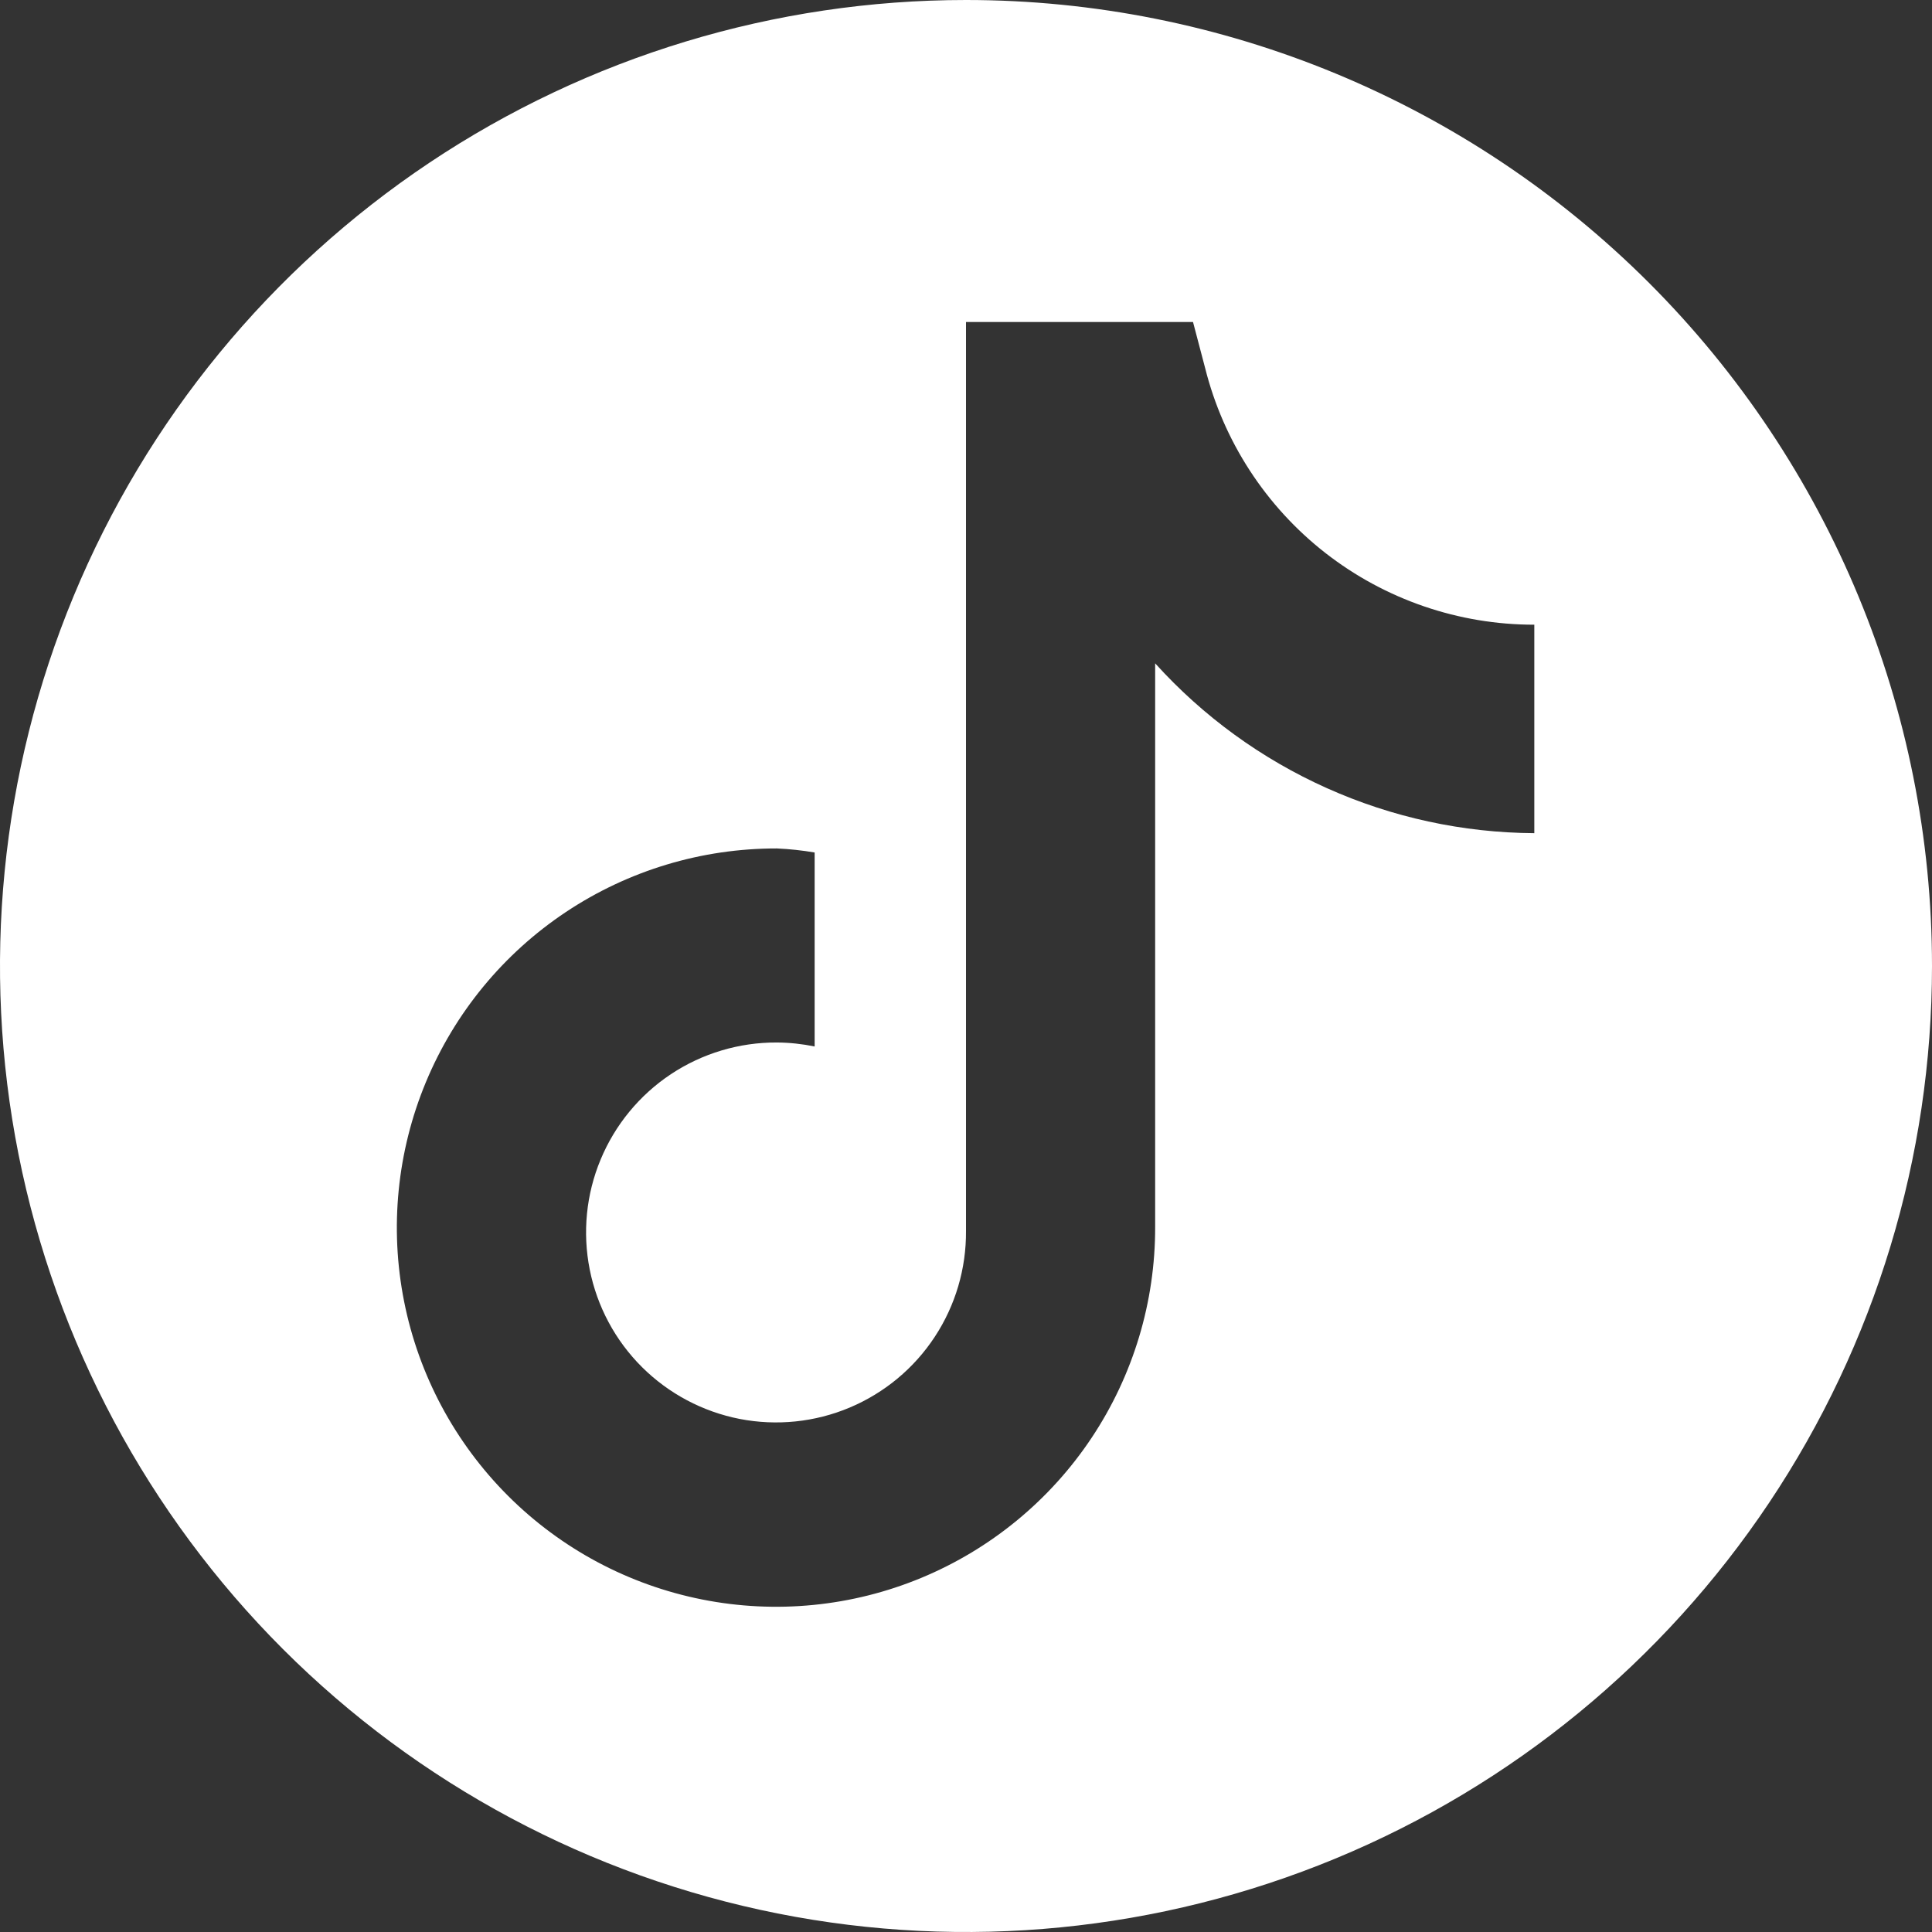 <svg width="32" height="32" viewBox="0 0 32 32" fill="none" xmlns="http://www.w3.org/2000/svg">
<rect x="0" y="0" width="32" height="32" fill="#333333" stroke="none"/>
<g clip-path="url(#clip0_3552_2418)">
<path d="M16 0C12.835 0 9.742 0.938 7.111 2.696C4.48 4.455 2.429 6.953 1.218 9.877C0.007 12.801 -0.31 16.018 0.307 19.121C0.925 22.225 2.449 25.076 4.686 27.314C6.924 29.551 9.775 31.075 12.879 31.693C15.982 32.31 19.199 31.993 22.123 30.782C25.047 29.571 27.545 27.52 29.303 24.889C31.062 22.258 32 19.165 32 16C32 11.757 30.314 7.687 27.314 4.686C24.313 1.686 20.244 0 16 0ZM25.413 13.8C24.229 13.793 23.058 13.539 21.977 13.054C20.896 12.57 19.927 11.866 19.133 10.987V20.32C19.136 21.563 18.77 22.779 18.081 23.814C17.392 24.849 16.411 25.656 15.263 26.133C14.115 26.61 12.851 26.735 11.632 26.493C10.412 26.251 9.292 25.653 8.413 24.774C7.534 23.895 6.935 22.775 6.693 21.555C6.451 20.336 6.577 19.072 7.054 17.924C7.531 16.776 8.338 15.795 9.373 15.106C10.408 14.417 11.623 14.051 12.867 14.053C13.077 14.062 13.286 14.085 13.493 14.12V17.333C13.287 17.291 13.077 17.268 12.867 17.267C12.243 17.264 11.632 17.447 11.112 17.792C10.592 18.138 10.187 18.63 9.948 19.206C9.708 19.782 9.646 20.417 9.768 21.029C9.89 21.641 10.191 22.203 10.633 22.643C11.075 23.083 11.639 23.382 12.251 23.502C12.864 23.621 13.498 23.556 14.073 23.314C14.648 23.072 15.139 22.665 15.482 22.143C15.825 21.622 16.005 21.011 16 20.387V5.333H19.76L19.96 6.093C20.264 7.309 20.966 8.389 21.954 9.16C22.942 9.93 24.16 10.348 25.413 10.347V13.8Z" fill="white"/>
</g>
<defs>
<clipPath id="clip0_3552_2418">
<rect width="32" height="32" fill="white"/>
</clipPath>
</defs>
</svg>
